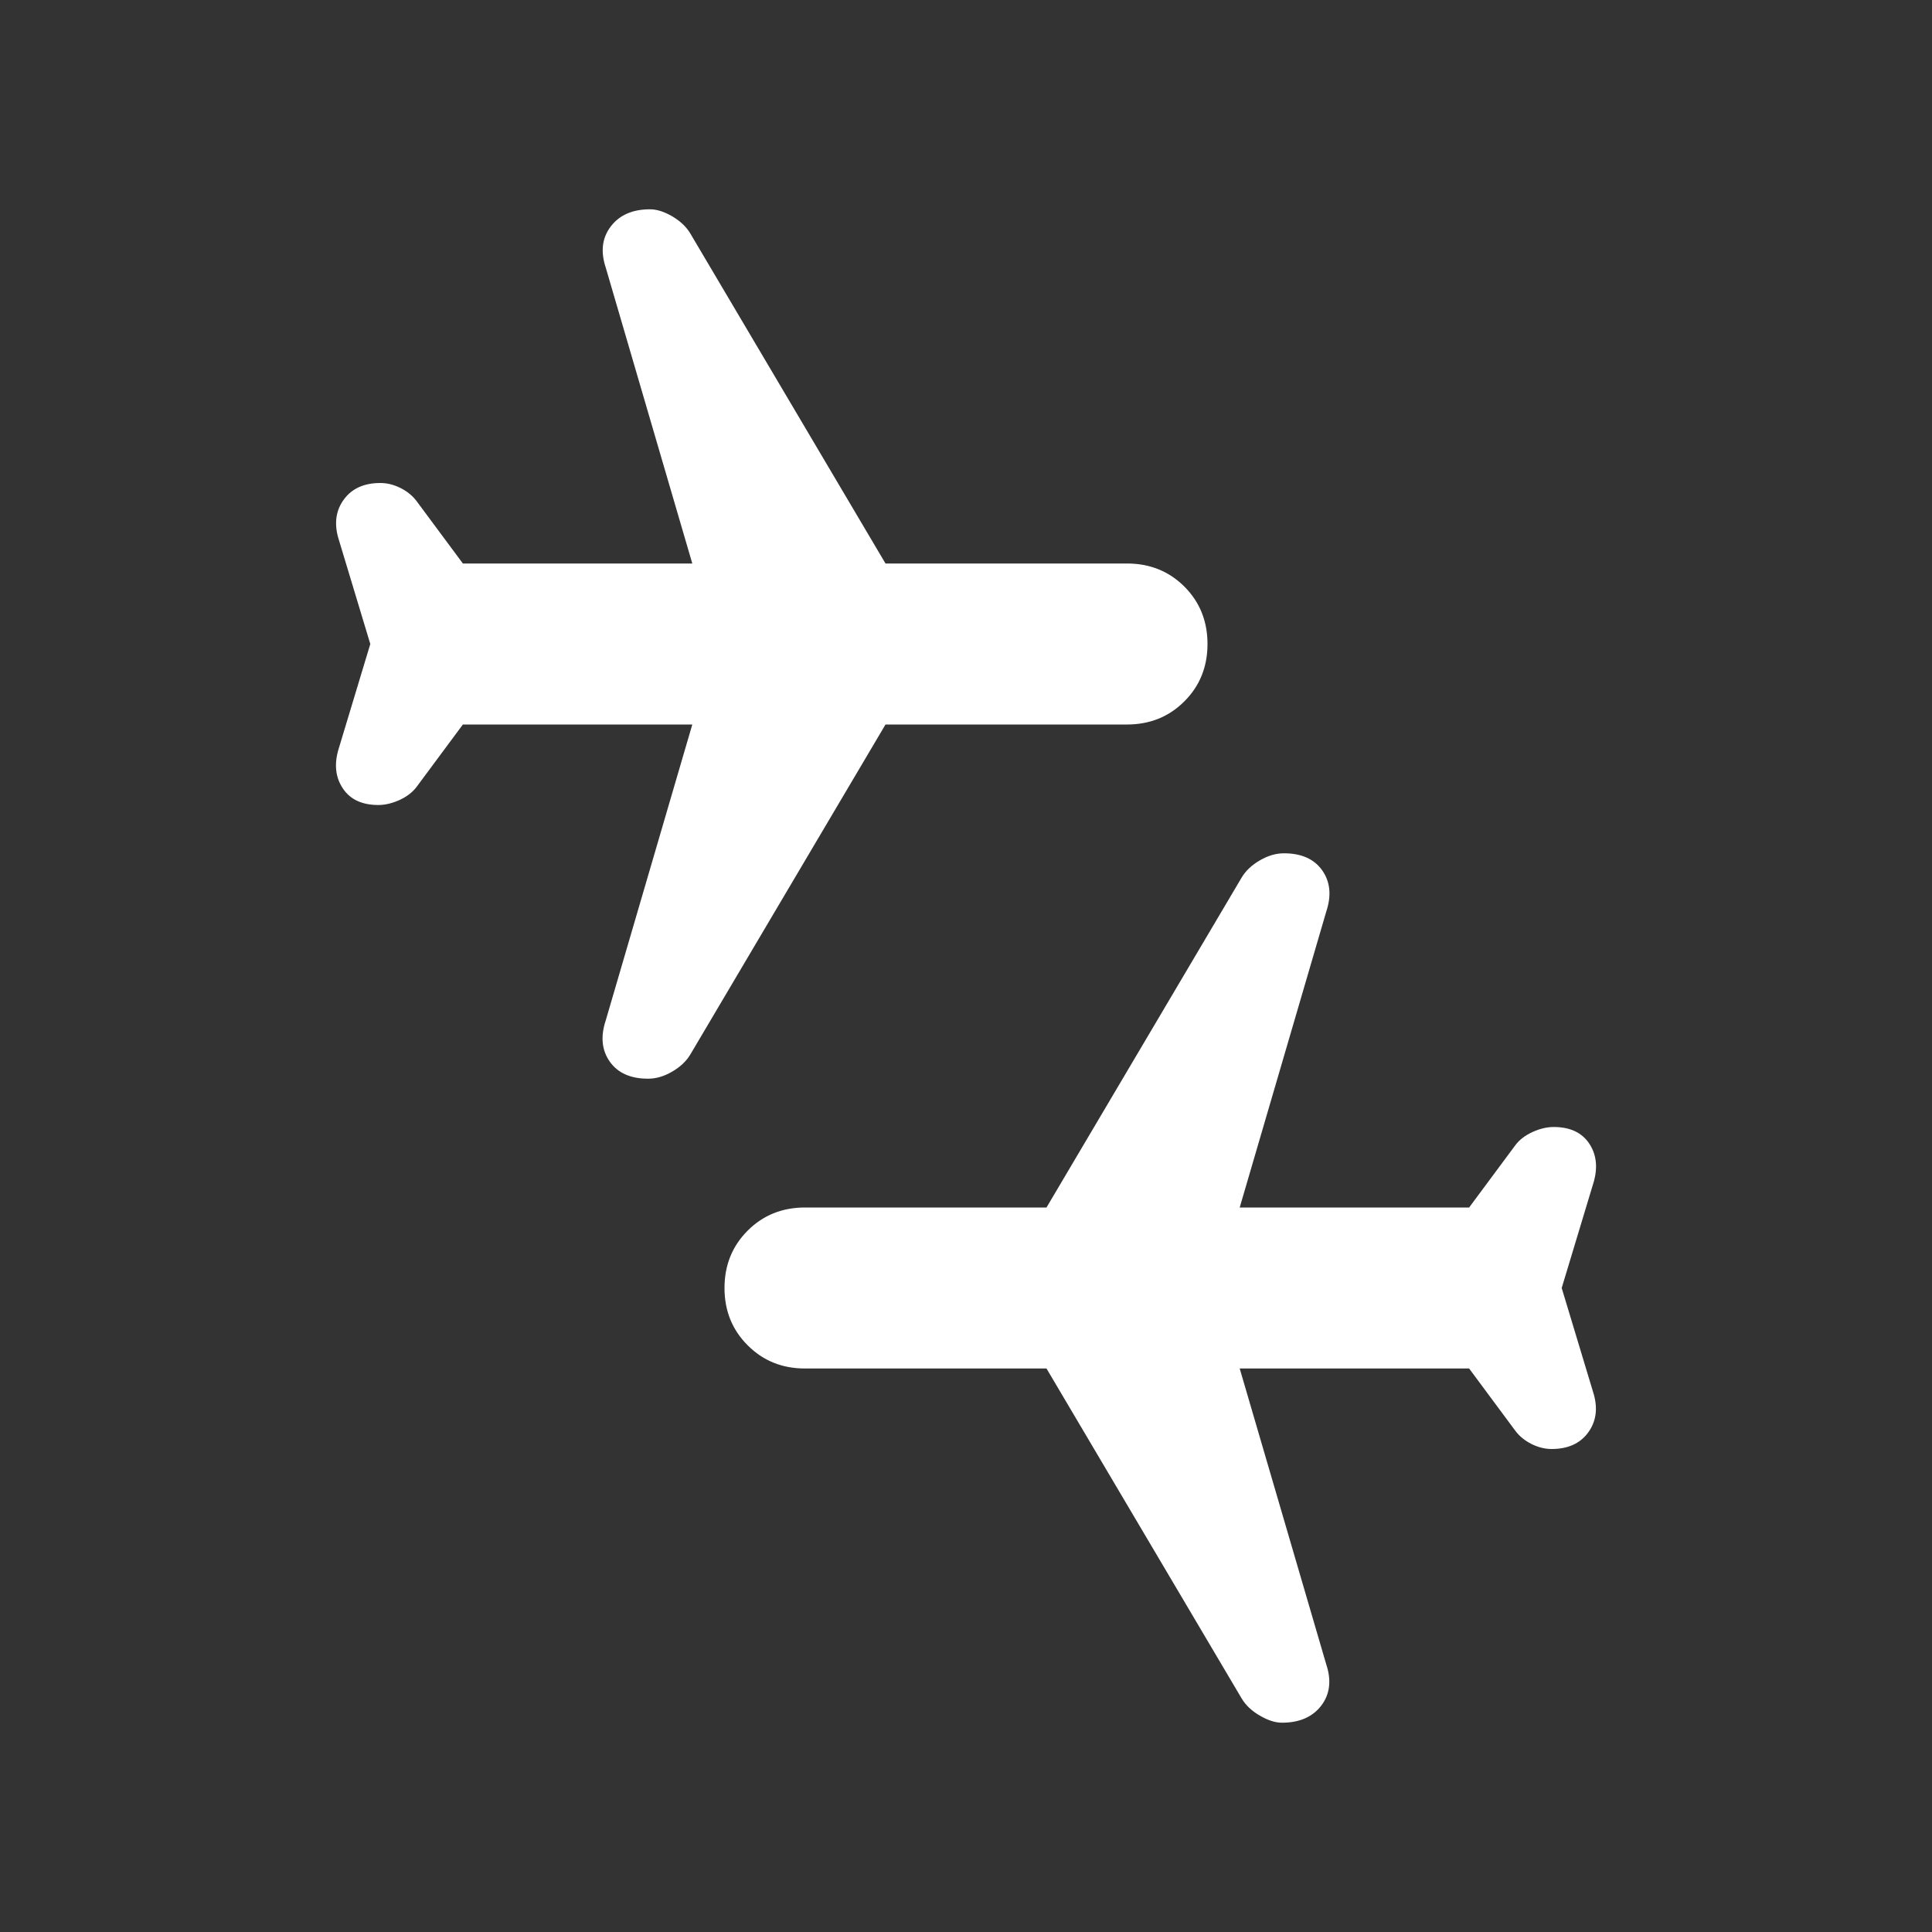 <svg xmlns="http://www.w3.org/2000/svg" height="24" width="24" fill="white"><rect width="100%" height="100%" fill="#333333" stroke="none"/><path d="M15.925 21.4Q15.8 21.4 15.65 21.312Q15.5 21.225 15.425 21.1L13 17H10Q9.575 17 9.288 16.712Q9 16.425 9 16Q9 15.575 9.288 15.287Q9.575 15 10 15H13L15.425 10.9Q15.5 10.775 15.65 10.688Q15.8 10.6 15.95 10.6Q16.275 10.6 16.425 10.812Q16.575 11.025 16.475 11.325L15.4 15H18.25L18.825 14.225Q18.9 14.125 19.038 14.062Q19.175 14 19.3 14Q19.6 14 19.738 14.2Q19.875 14.4 19.8 14.675L19.4 16L19.8 17.325Q19.875 17.6 19.725 17.8Q19.575 18 19.275 18Q19.15 18 19.025 17.938Q18.9 17.875 18.825 17.775L18.25 17H15.4L16.475 20.675Q16.575 20.975 16.413 21.188Q16.25 21.4 15.925 21.4ZM8.05 13.4Q7.725 13.4 7.575 13.188Q7.425 12.975 7.525 12.675L8.6 9H5.75L5.175 9.775Q5.1 9.875 4.963 9.938Q4.825 10 4.7 10Q4.4 10 4.263 9.8Q4.125 9.6 4.2 9.325L4.6 8L4.2 6.675Q4.125 6.4 4.275 6.2Q4.425 6 4.725 6Q4.85 6 4.975 6.062Q5.1 6.125 5.175 6.225L5.75 7H8.6L7.525 3.325Q7.425 3.025 7.588 2.812Q7.75 2.6 8.075 2.6Q8.2 2.6 8.35 2.687Q8.5 2.775 8.575 2.9L11 7H14Q14.425 7 14.713 7.287Q15 7.575 15 8Q15 8.425 14.713 8.712Q14.425 9 14 9H11L8.575 13.1Q8.5 13.225 8.35 13.312Q8.2 13.4 8.05 13.4Z"/></svg>